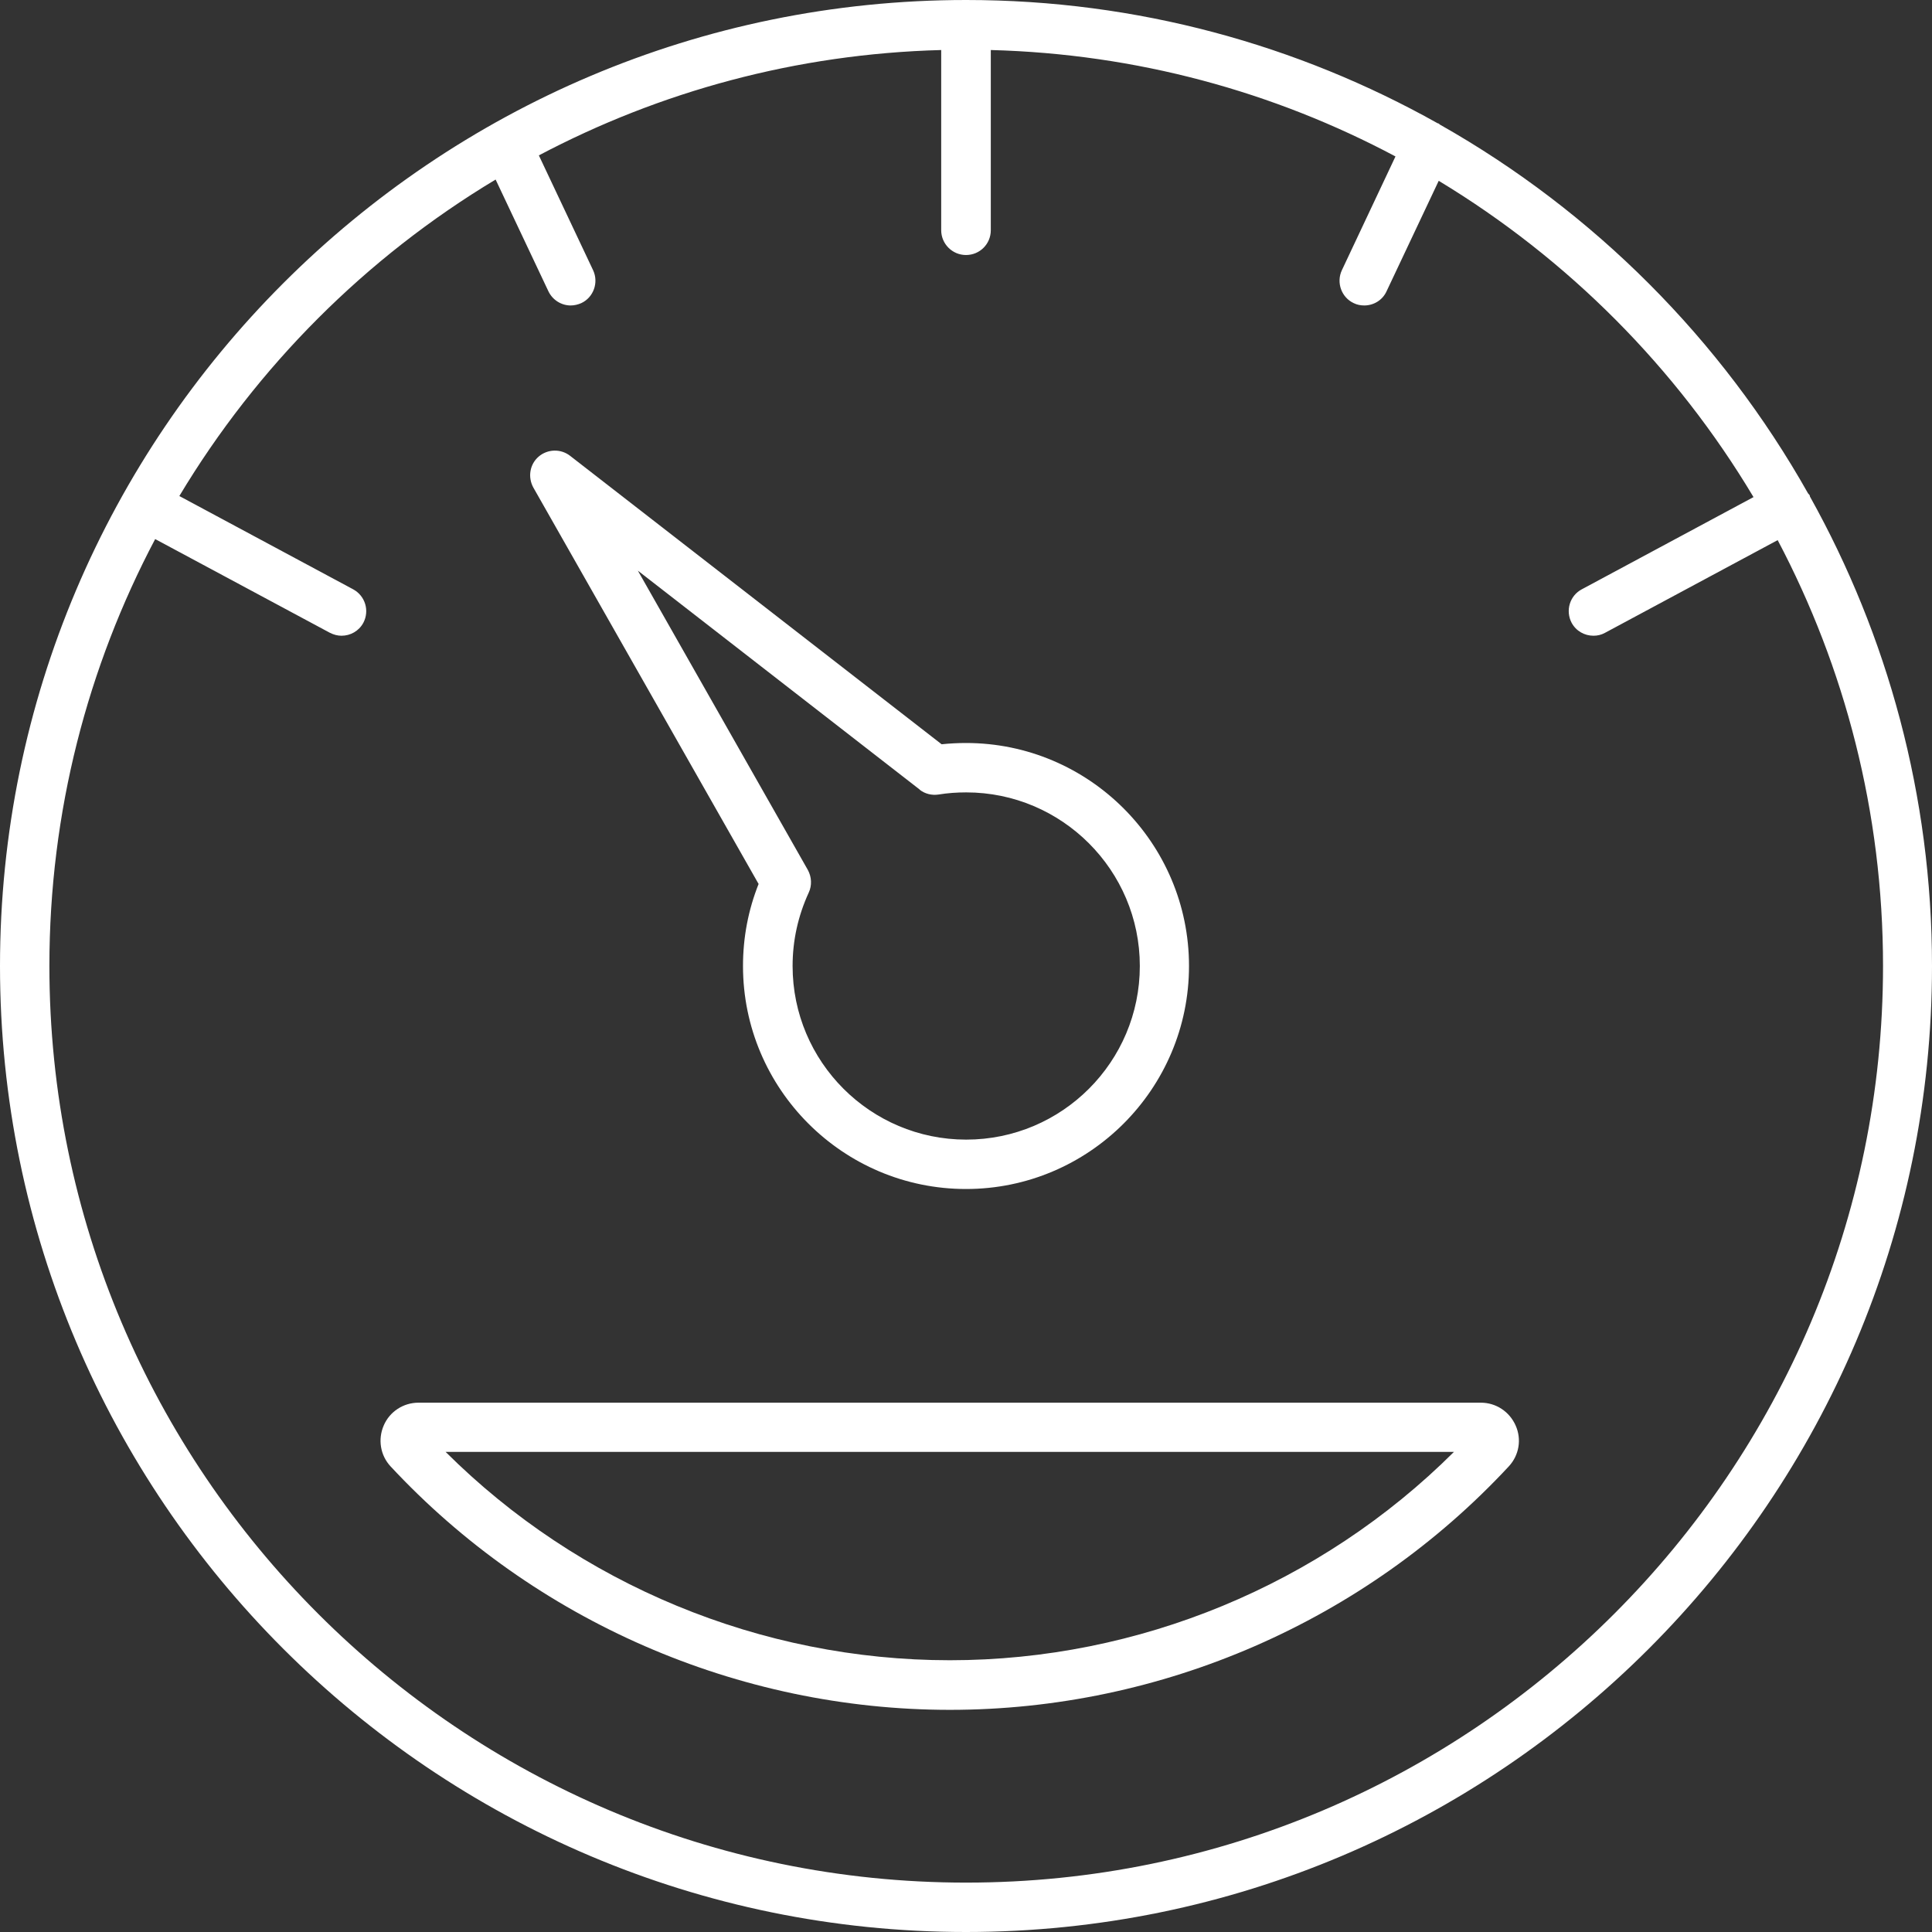 <?xml version="1.0" encoding="UTF-8"?>
<svg id="Layer_2" data-name="Layer 2" xmlns="http://www.w3.org/2000/svg" viewBox="0 0 91.14 91.14">
  <rect x="0" y="0" width="91.14" height="91.14" fill="#333333" stroke="none"/>
  <defs>
    <style>
      .cls-1 {
        fill: #fff;
      }
    </style>
  </defs>
  <g id="Layer_2-2" data-name="Layer 2">
    <g>
      <path class="cls-1" d="M85.38,23.42s0-.05-.02-.07c-.02-.03-.05-.05-.07-.08-4.09-7.26-10.11-13.29-17.36-17.39-.03-.02-.05-.05-.08-.06-.01,0-.03,0-.04-.01-6.58-3.69-14.16-5.81-22.23-5.81C20.44,0,0,20.44,0,45.57s20.44,45.57,45.57,45.57,45.57-20.44,45.57-45.57c0-8.03-2.1-15.59-5.76-22.15ZM45.57,88.81c-23.84,0-43.24-19.4-43.24-43.24,0-7.27,1.81-14.12,4.99-20.14l8.24,4.42c.18.09.36.14.55.14.42,0,.82-.22,1.03-.61.3-.57.09-1.27-.48-1.58l-8.2-4.4c3.67-6.12,8.81-11.26,14.92-14.93l2.49,5.27c.2.42.62.67,1.05.67.17,0,.34-.04.5-.11.58-.27.83-.97.56-1.55l-2.56-5.42c5.7-3.01,12.14-4.79,18.98-4.97v8.5c0,.64.52,1.17,1.17,1.17s1.17-.52,1.17-1.17V2.36c6.88.18,13.36,1.97,19.09,5.02l-2.53,5.37c-.27.58-.02,1.28.56,1.55.16.08.33.11.5.11.44,0,.86-.25,1.05-.67l2.46-5.21c6.09,3.68,11.2,8.81,14.85,14.92l-8.1,4.35c-.57.3-.78,1.01-.48,1.58.21.39.61.61,1.03.61.19,0,.37-.04.55-.14l8.14-4.37c3.17,6.01,4.97,12.84,4.97,20.09,0,23.84-19.4,43.24-43.24,43.24Z"/>
      <path class="cls-1" d="M69.86,66.17H19.74c-.71,0-1.36.42-1.64,1.08-.28.65-.16,1.4.32,1.92,6.79,7.3,16.4,11.49,26.39,11.49s19.59-4.19,26.37-11.49c.48-.52.61-1.27.32-1.92-.29-.66-.93-1.08-1.64-1.08ZM44.81,78.32c-8.91,0-17.51-3.57-23.79-9.83h47.57c-6.28,6.26-14.88,9.83-23.78,9.83Z"/>
      <path class="cls-1" d="M35.79,41.69c-.49,1.23-.74,2.53-.74,3.88,0,5.8,4.72,10.52,10.52,10.52s10.52-4.72,10.52-10.52-4.72-10.52-10.52-10.52c-.38,0-.77.02-1.15.06l-17.53-13.61c-.44-.34-1.06-.32-1.48.04-.42.36-.52.97-.25,1.46l10.62,18.69ZM43.38,37.25c.25.2.58.28.9.23.43-.07.86-.1,1.3-.1,4.51,0,8.19,3.67,8.19,8.19s-3.67,8.19-8.19,8.19-8.19-3.67-8.19-8.19c0-1.21.26-2.37.76-3.46.16-.34.14-.74-.04-1.07l-8.02-14.12,13.3,10.33Z"/>
    </g>
  </g>
</svg>